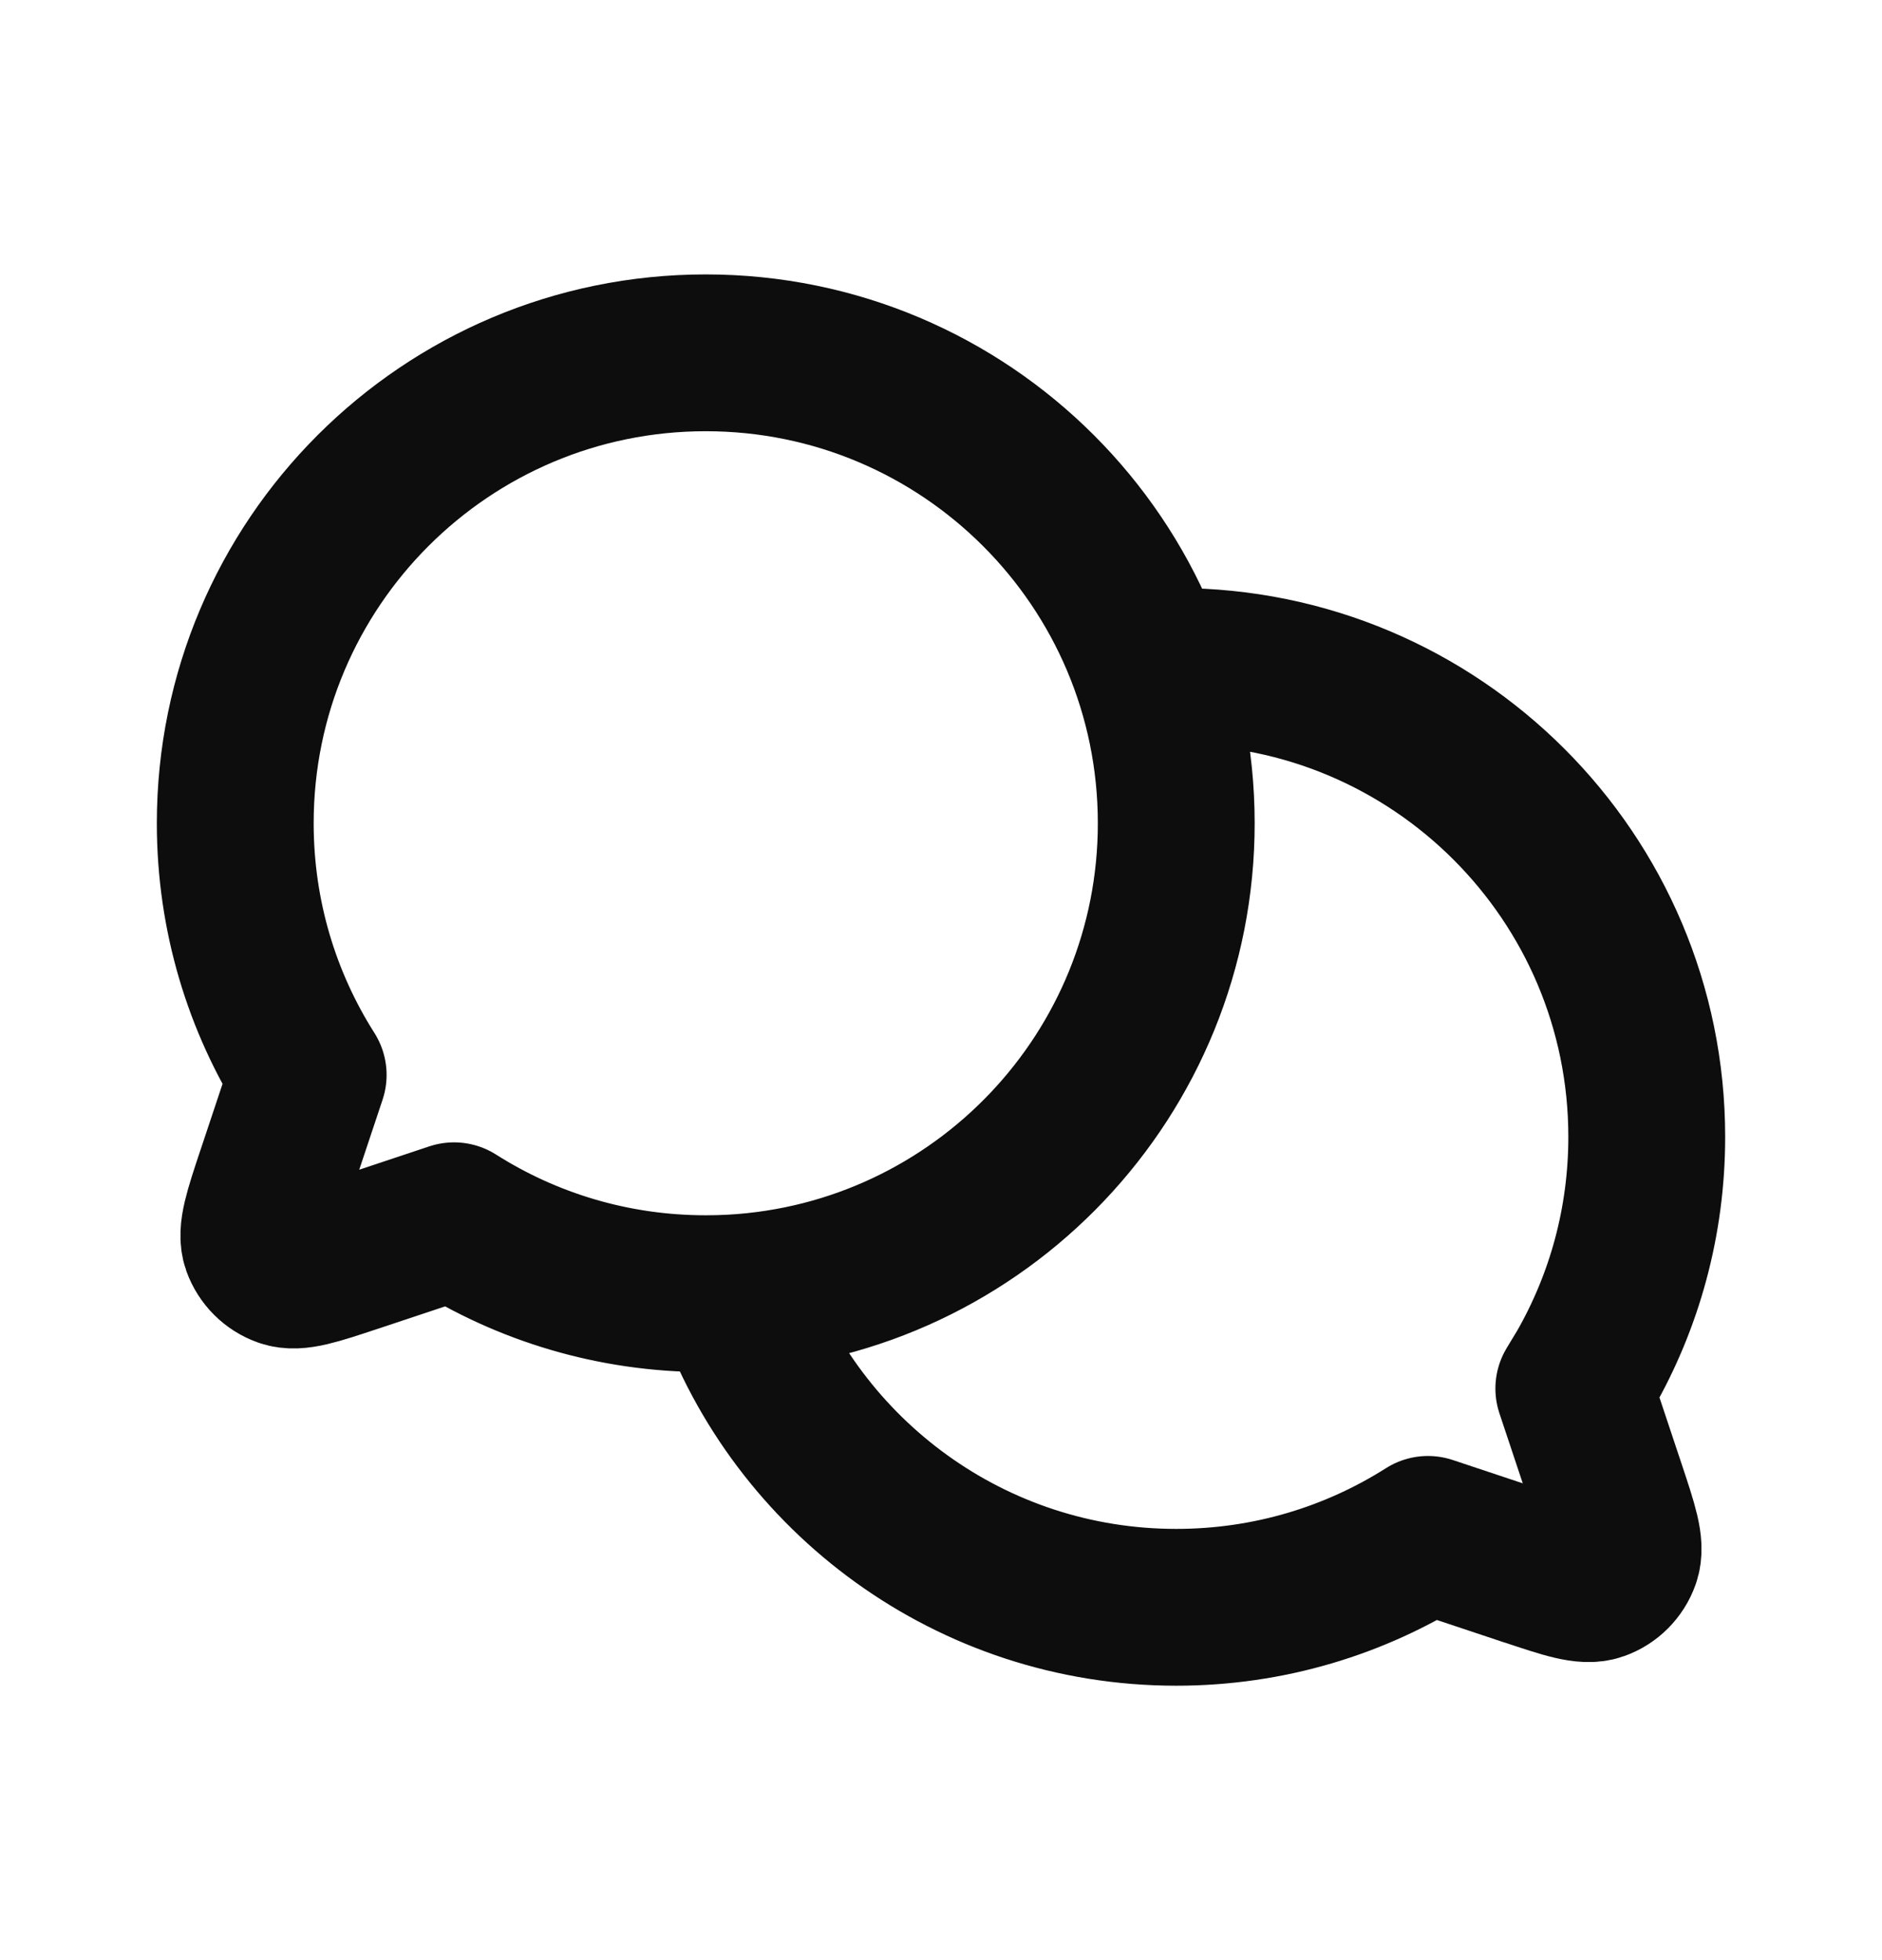 <svg width="24" height="25" viewBox="0 0 24 25" fill="none" xmlns="http://www.w3.org/2000/svg">
<path d="M9.338 16.491C12.495 16.315 15 13.7 15 10.5C15 7.186 12.314 4.5 9 4.5C5.686 4.5 3 7.186 3 10.5C3 11.681 3.341 12.782 3.93 13.71L3.506 14.982L3.505 14.984C3.343 15.471 3.262 15.715 3.319 15.877C3.37 16.018 3.482 16.13 3.623 16.18C3.785 16.238 4.027 16.157 4.511 15.996L4.518 15.994L5.79 15.57C6.718 16.159 7.819 16.5 9 16.5C9.114 16.5 9.226 16.497 9.338 16.491ZM9.338 16.491C9.338 16.491 9.338 16.49 9.338 16.491ZM9.338 16.491C10.159 18.826 12.384 20.5 15 20.5C16.181 20.5 17.282 20.159 18.21 19.57L19.482 19.994L19.485 19.994C19.972 20.157 20.216 20.238 20.378 20.18C20.519 20.13 20.63 20.018 20.68 19.877C20.738 19.715 20.657 19.471 20.494 18.982L20.07 17.71L20.212 17.475C20.714 16.598 21 15.582 21 14.5C21 11.186 18.314 8.5 15 8.5L14.775 8.504L14.662 8.51" stroke="#0D0D0D" stroke-width="2" stroke-linecap="round" stroke-linejoin="round"/>
</svg>
